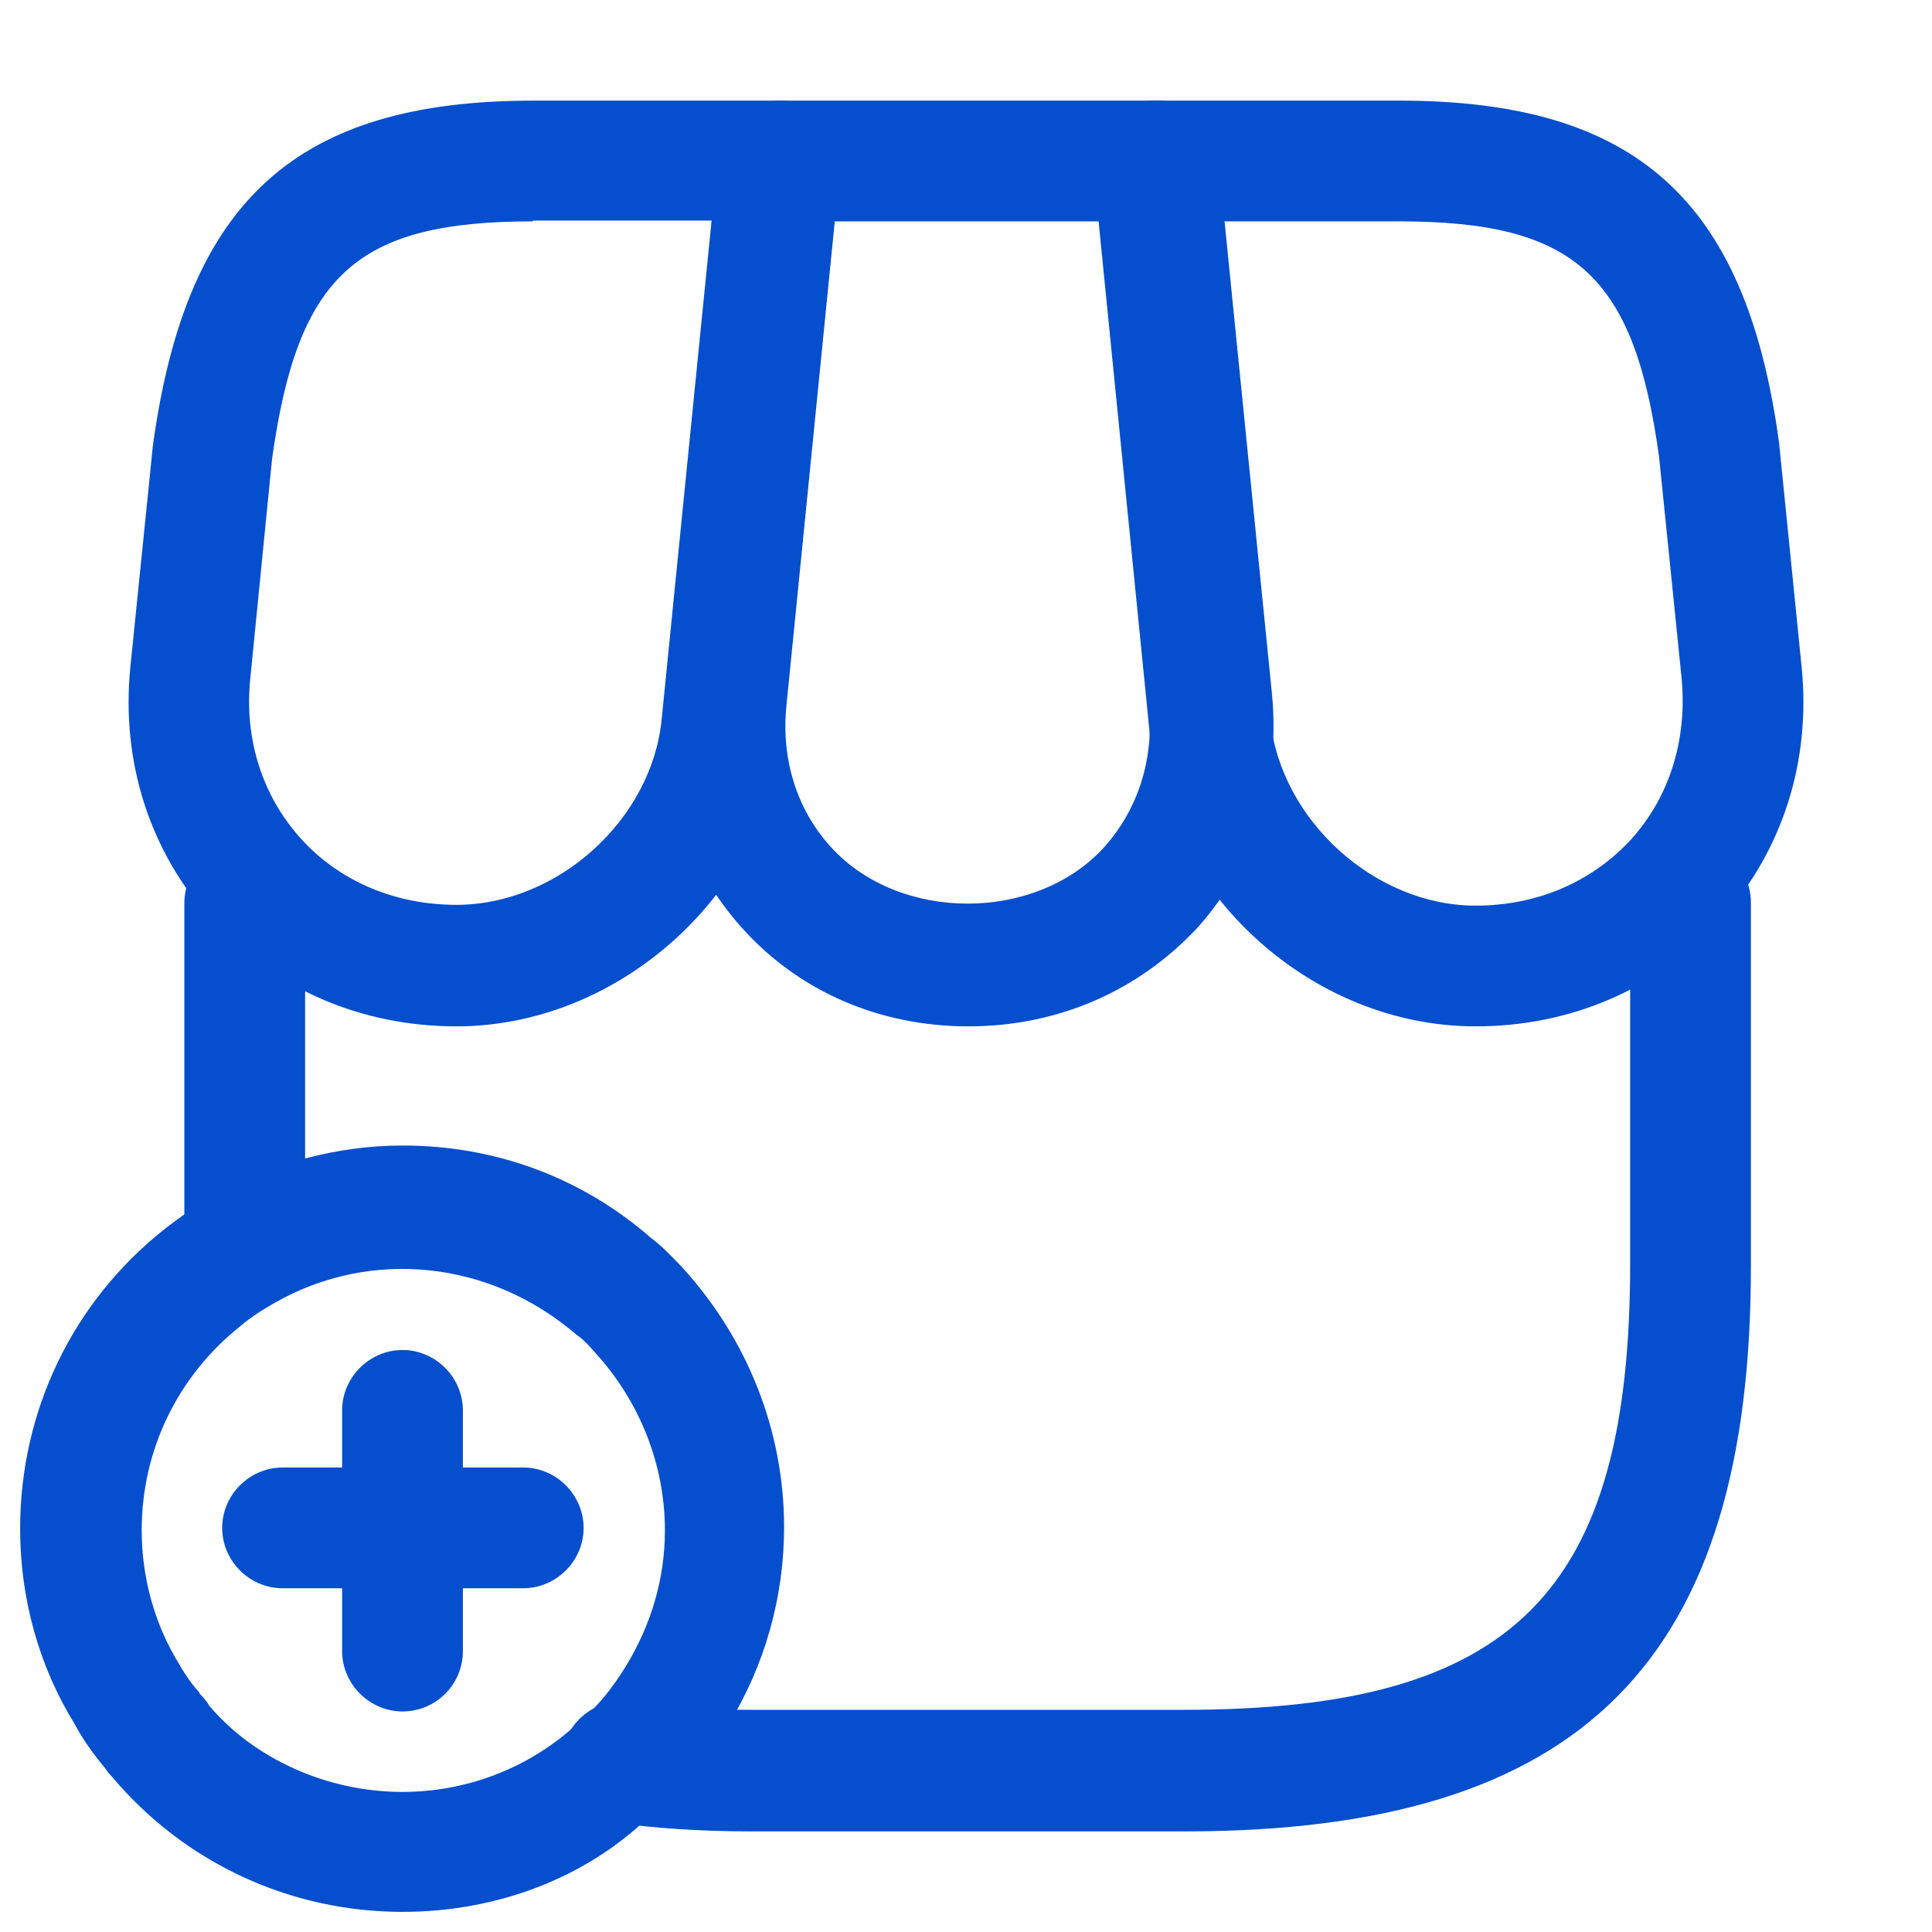 <svg width="50" height="50" viewBox="0 0 50 50" fill="none" xmlns="http://www.w3.org/2000/svg">
<path d="M30.667 47.396H19.438C18.104 47.396 16.938 47.313 15.875 47.167C15.021 47.042 14.417 46.25 14.542 45.396C14.667 44.542 15.438 43.917 16.313 44.063C17.229 44.188 18.25 44.25 19.417 44.25H30.646C39.167 44.25 42.188 41.229 42.188 32.708V23.354C42.188 22.5 42.896 21.792 43.75 21.792C44.604 21.792 45.313 22.5 45.313 23.354V32.708C45.333 43 40.938 47.396 30.667 47.396Z" fill="#054ECE"/>
<path d="M6.333 33.896C5.479 33.896 4.771 33.188 4.771 32.333V23.375C4.771 22.521 5.479 21.812 6.333 21.812C7.188 21.812 7.896 22.521 7.896 23.375V32.333C7.896 33.188 7.188 33.896 6.333 33.896Z" fill="#054ECE"/>
<path d="M25.062 26.562C22.77 26.562 20.687 25.667 19.208 24.021C17.729 22.375 17.041 20.229 17.27 17.937L18.666 4.021C18.75 3.229 19.416 2.604 20.229 2.604H29.958C30.77 2.604 31.437 3.208 31.52 4.021L32.916 17.937C33.145 20.229 32.458 22.375 30.979 24.021C29.437 25.667 27.354 26.562 25.062 26.562ZM21.604 5.729L20.354 18.25C20.208 19.646 20.625 20.958 21.5 21.917C23.27 23.875 26.812 23.875 28.583 21.917C29.458 20.938 29.875 19.625 29.729 18.25L28.479 5.729H21.604Z" fill="#054ECE"/>
<path d="M38.188 26.562C33.958 26.562 30.188 23.146 29.75 18.937L28.292 4.333C28.25 3.896 28.396 3.458 28.688 3.125C28.979 2.792 29.396 2.604 29.854 2.604H36.208C42.333 2.604 45.188 5.167 46.042 11.458L46.625 17.25C46.875 19.708 46.125 22.042 44.521 23.813C42.917 25.583 40.667 26.562 38.188 26.562ZM31.583 5.729L32.875 18.625C33.146 21.229 35.583 23.438 38.188 23.438C39.771 23.438 41.188 22.833 42.208 21.729C43.208 20.625 43.667 19.146 43.521 17.563L42.938 11.833C42.292 7.125 40.771 5.729 36.208 5.729H31.583Z" fill="#054ECE"/>
<path d="M11.812 26.562C9.333 26.562 7.083 25.583 5.479 23.813C3.875 22.042 3.125 19.708 3.375 17.25L3.958 11.521C4.833 5.167 7.687 2.604 13.812 2.604H20.166C20.604 2.604 21.02 2.792 21.333 3.125C21.625 3.458 21.77 3.896 21.729 4.333L20.27 18.937C19.812 23.146 16.02 26.562 11.812 26.562ZM13.791 5.729C9.229 5.729 7.708 7.104 7.041 11.875L6.479 17.542C6.312 19.125 6.791 20.604 7.791 21.708C8.791 22.812 10.229 23.417 11.812 23.417C14.437 23.417 16.875 21.208 17.125 18.604L18.416 5.708H13.791V5.729Z" fill="#054ECE"/>
<path d="M10.417 49.479C7.5 49.479 4.771 48.208 2.896 45.979C2.875 45.958 2.792 45.875 2.729 45.771C2.417 45.396 2.146 45.021 1.937 44.625C1.021 43.146 0.521 41.396 0.521 39.562C0.521 36.521 1.875 33.708 4.229 31.833C4.646 31.5 5.104 31.187 5.604 30.917C7.042 30.104 8.729 29.646 10.417 29.646C12.833 29.646 15.062 30.479 16.854 32.042C17.083 32.208 17.396 32.521 17.667 32.812C19.354 34.667 20.292 37.042 20.292 39.521C20.292 41.333 19.792 43.104 18.854 44.625C18.396 45.417 17.833 46.104 17.208 46.646C17.083 46.771 16.958 46.896 16.812 47C15.167 48.604 12.854 49.479 10.417 49.479ZM5.167 43.833C5.229 43.896 5.333 44 5.417 44.146C6.562 45.5 8.437 46.375 10.417 46.375C12.062 46.375 13.646 45.771 14.854 44.687C14.917 44.604 15 44.521 15.104 44.458C15.521 44.104 15.875 43.646 16.208 43.104C16.854 42.041 17.208 40.854 17.208 39.604C17.208 37.917 16.562 36.271 15.396 35C15.25 34.833 15.104 34.666 14.917 34.541C12.667 32.604 9.583 32.313 7.125 33.708C6.792 33.896 6.5 34.083 6.229 34.312C4.604 35.604 3.667 37.521 3.667 39.604C3.667 40.833 4 42.042 4.646 43.083C4.812 43.375 4.979 43.604 5.167 43.812C5.146 43.812 5.167 43.812 5.167 43.833Z" fill="#054ECE"/>
<path d="M13.541 41.104H7.312C6.458 41.104 5.75 40.396 5.75 39.542C5.75 38.688 6.458 37.979 7.312 37.979H13.541C14.395 37.979 15.104 38.688 15.104 39.542C15.104 40.396 14.395 41.104 13.541 41.104Z" fill="#054ECE"/>
<path d="M10.417 44.292C9.563 44.292 8.854 43.583 8.854 42.729V36.5C8.854 35.646 9.563 34.938 10.417 34.938C11.271 34.938 11.979 35.646 11.979 36.5V42.729C11.979 43.604 11.271 44.292 10.417 44.292Z" fill="#054ECE"/>
</svg>
